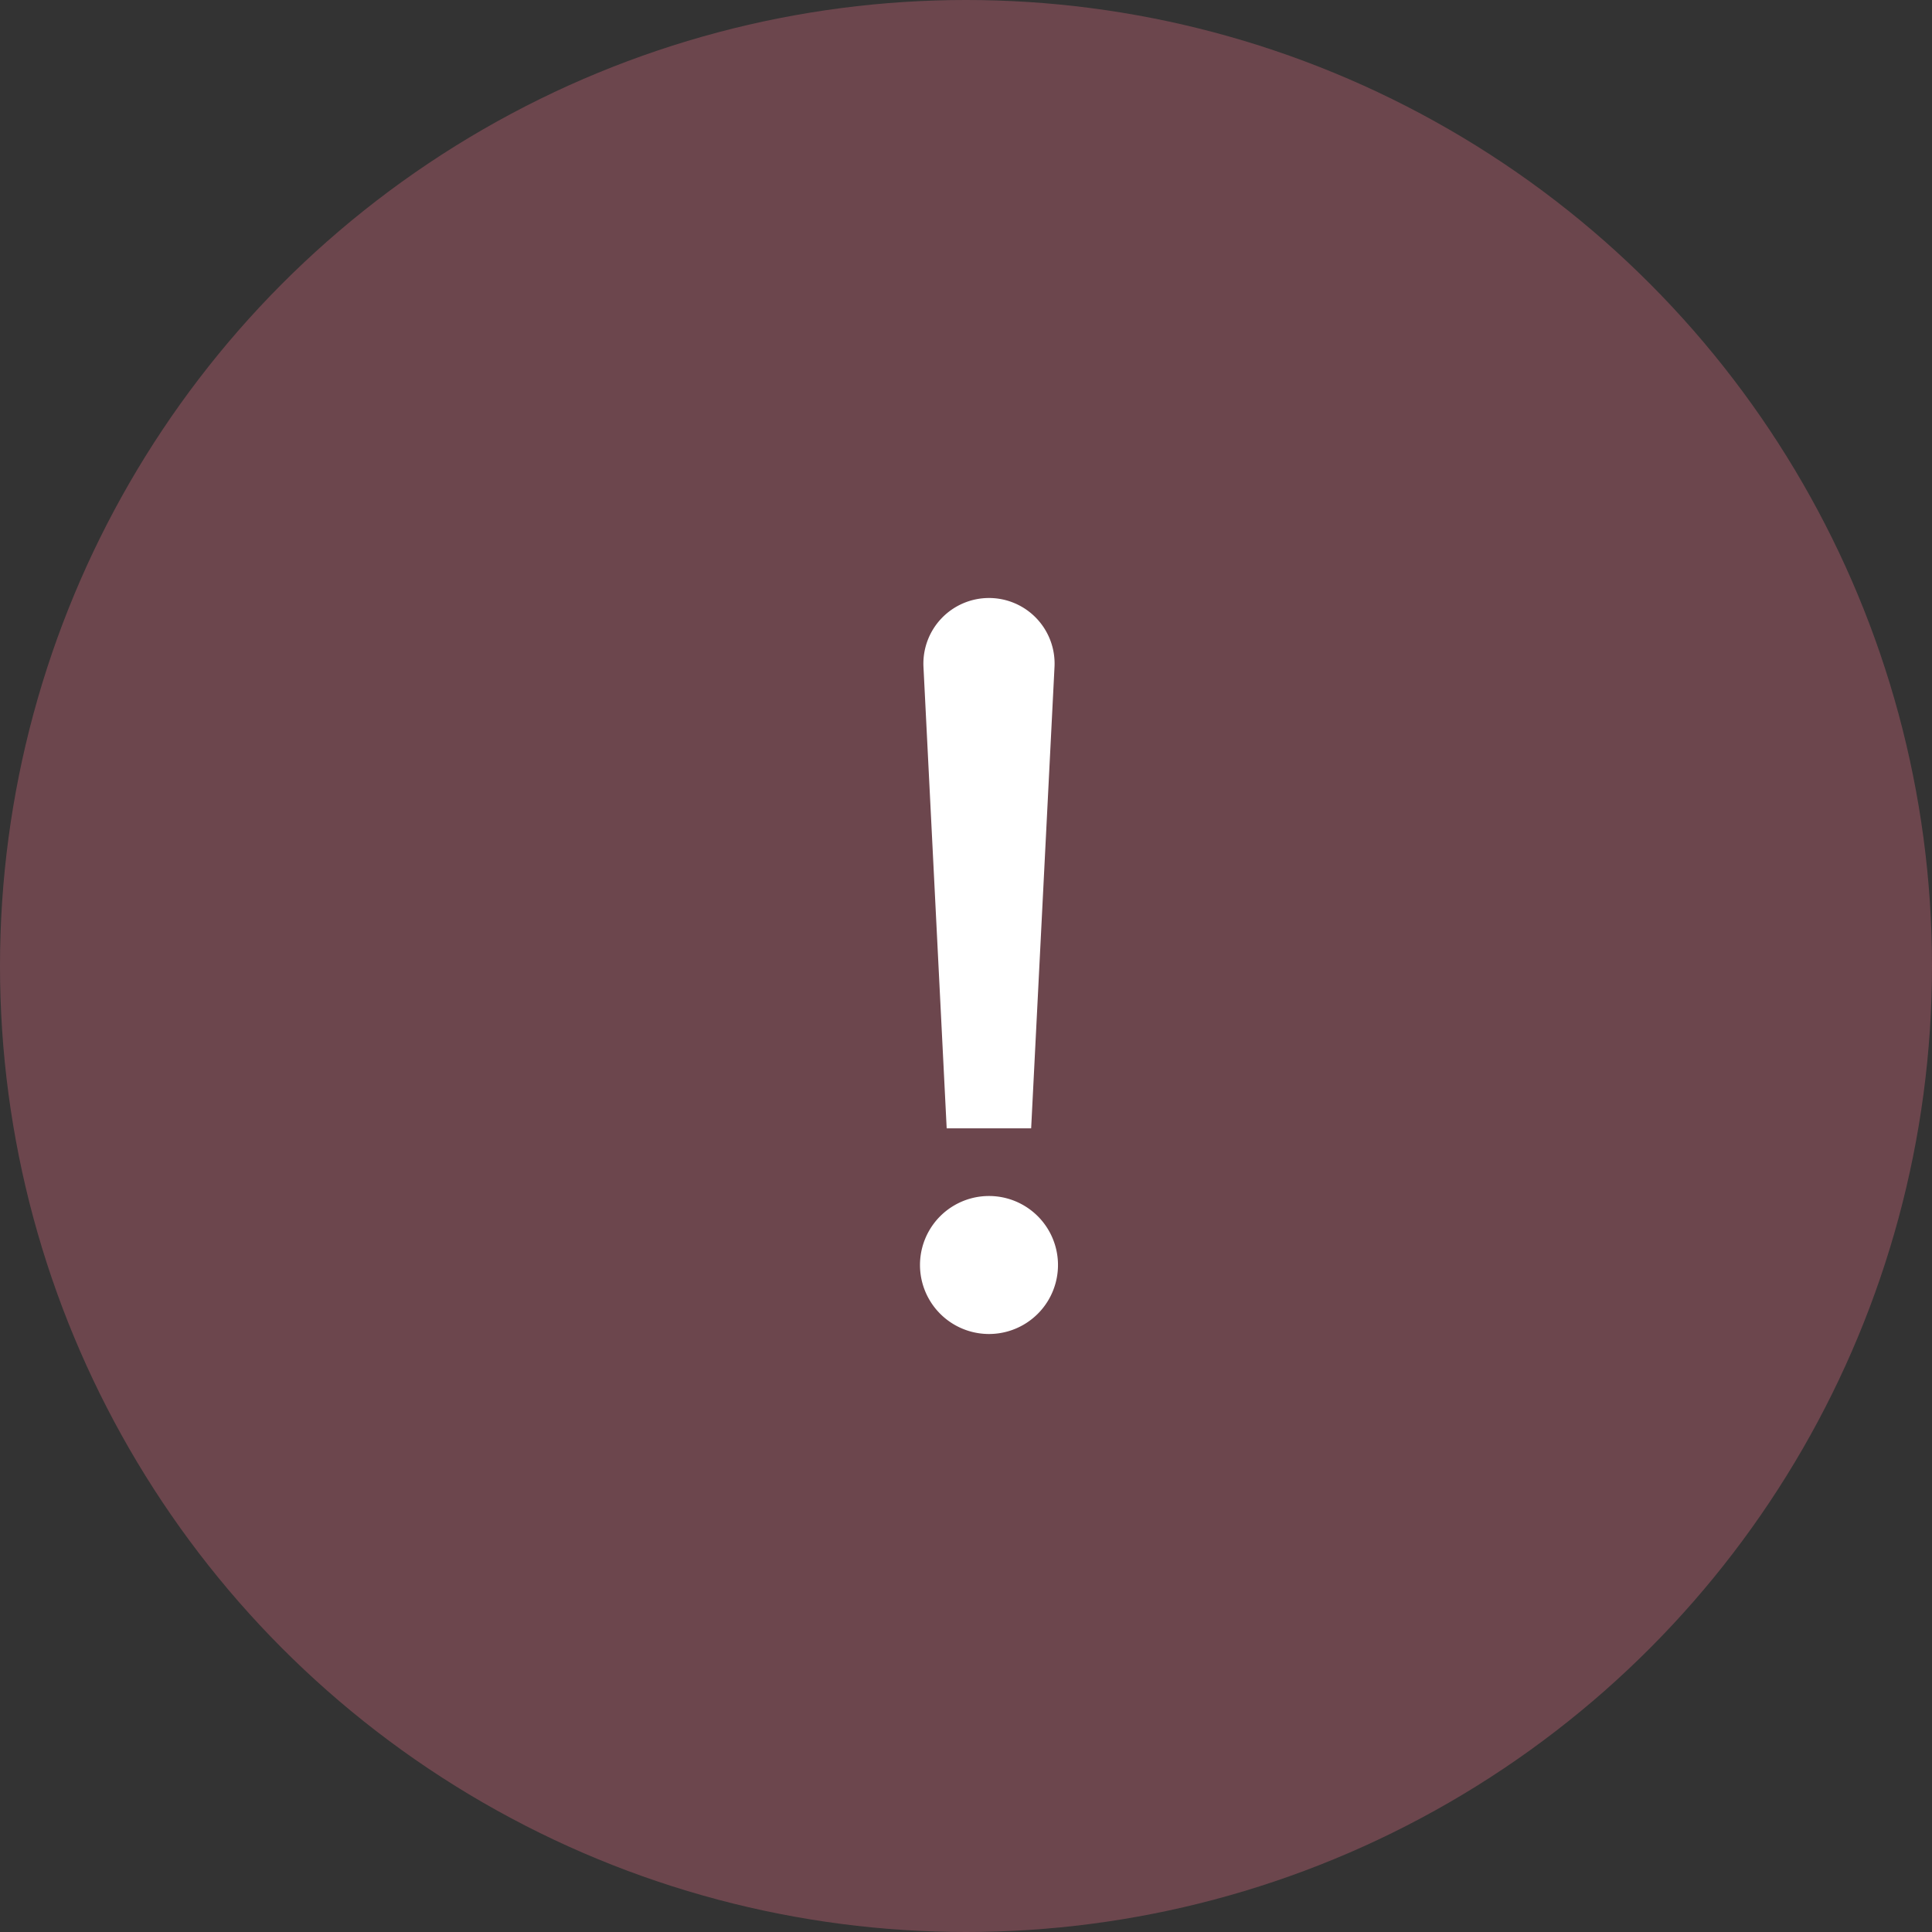 <svg width="80" height="80" viewBox="0 0 80 80" xmlns="http://www.w3.org/2000/svg">
    <rect x="0" y="0" width="80" height="80" fill="#333333" stroke="none"/>
    <g fill="none" fill-rule="evenodd">
        <circle fill="#F8778D" opacity=".291" cx="40" cy="40" r="40"/>
        <path d="M40.952 24.762a2.716 2.716 0 0 1 2.713 2.853l-.967 19.107H39.2l-.961-19.107a2.717 2.717 0 0 1 2.713-2.853zm0 30.476a2.857 2.857 0 1 0 0-5.714 2.857 2.857 0 0 0 0 5.714z" fill="#FFF"/>
    </g>
</svg>
